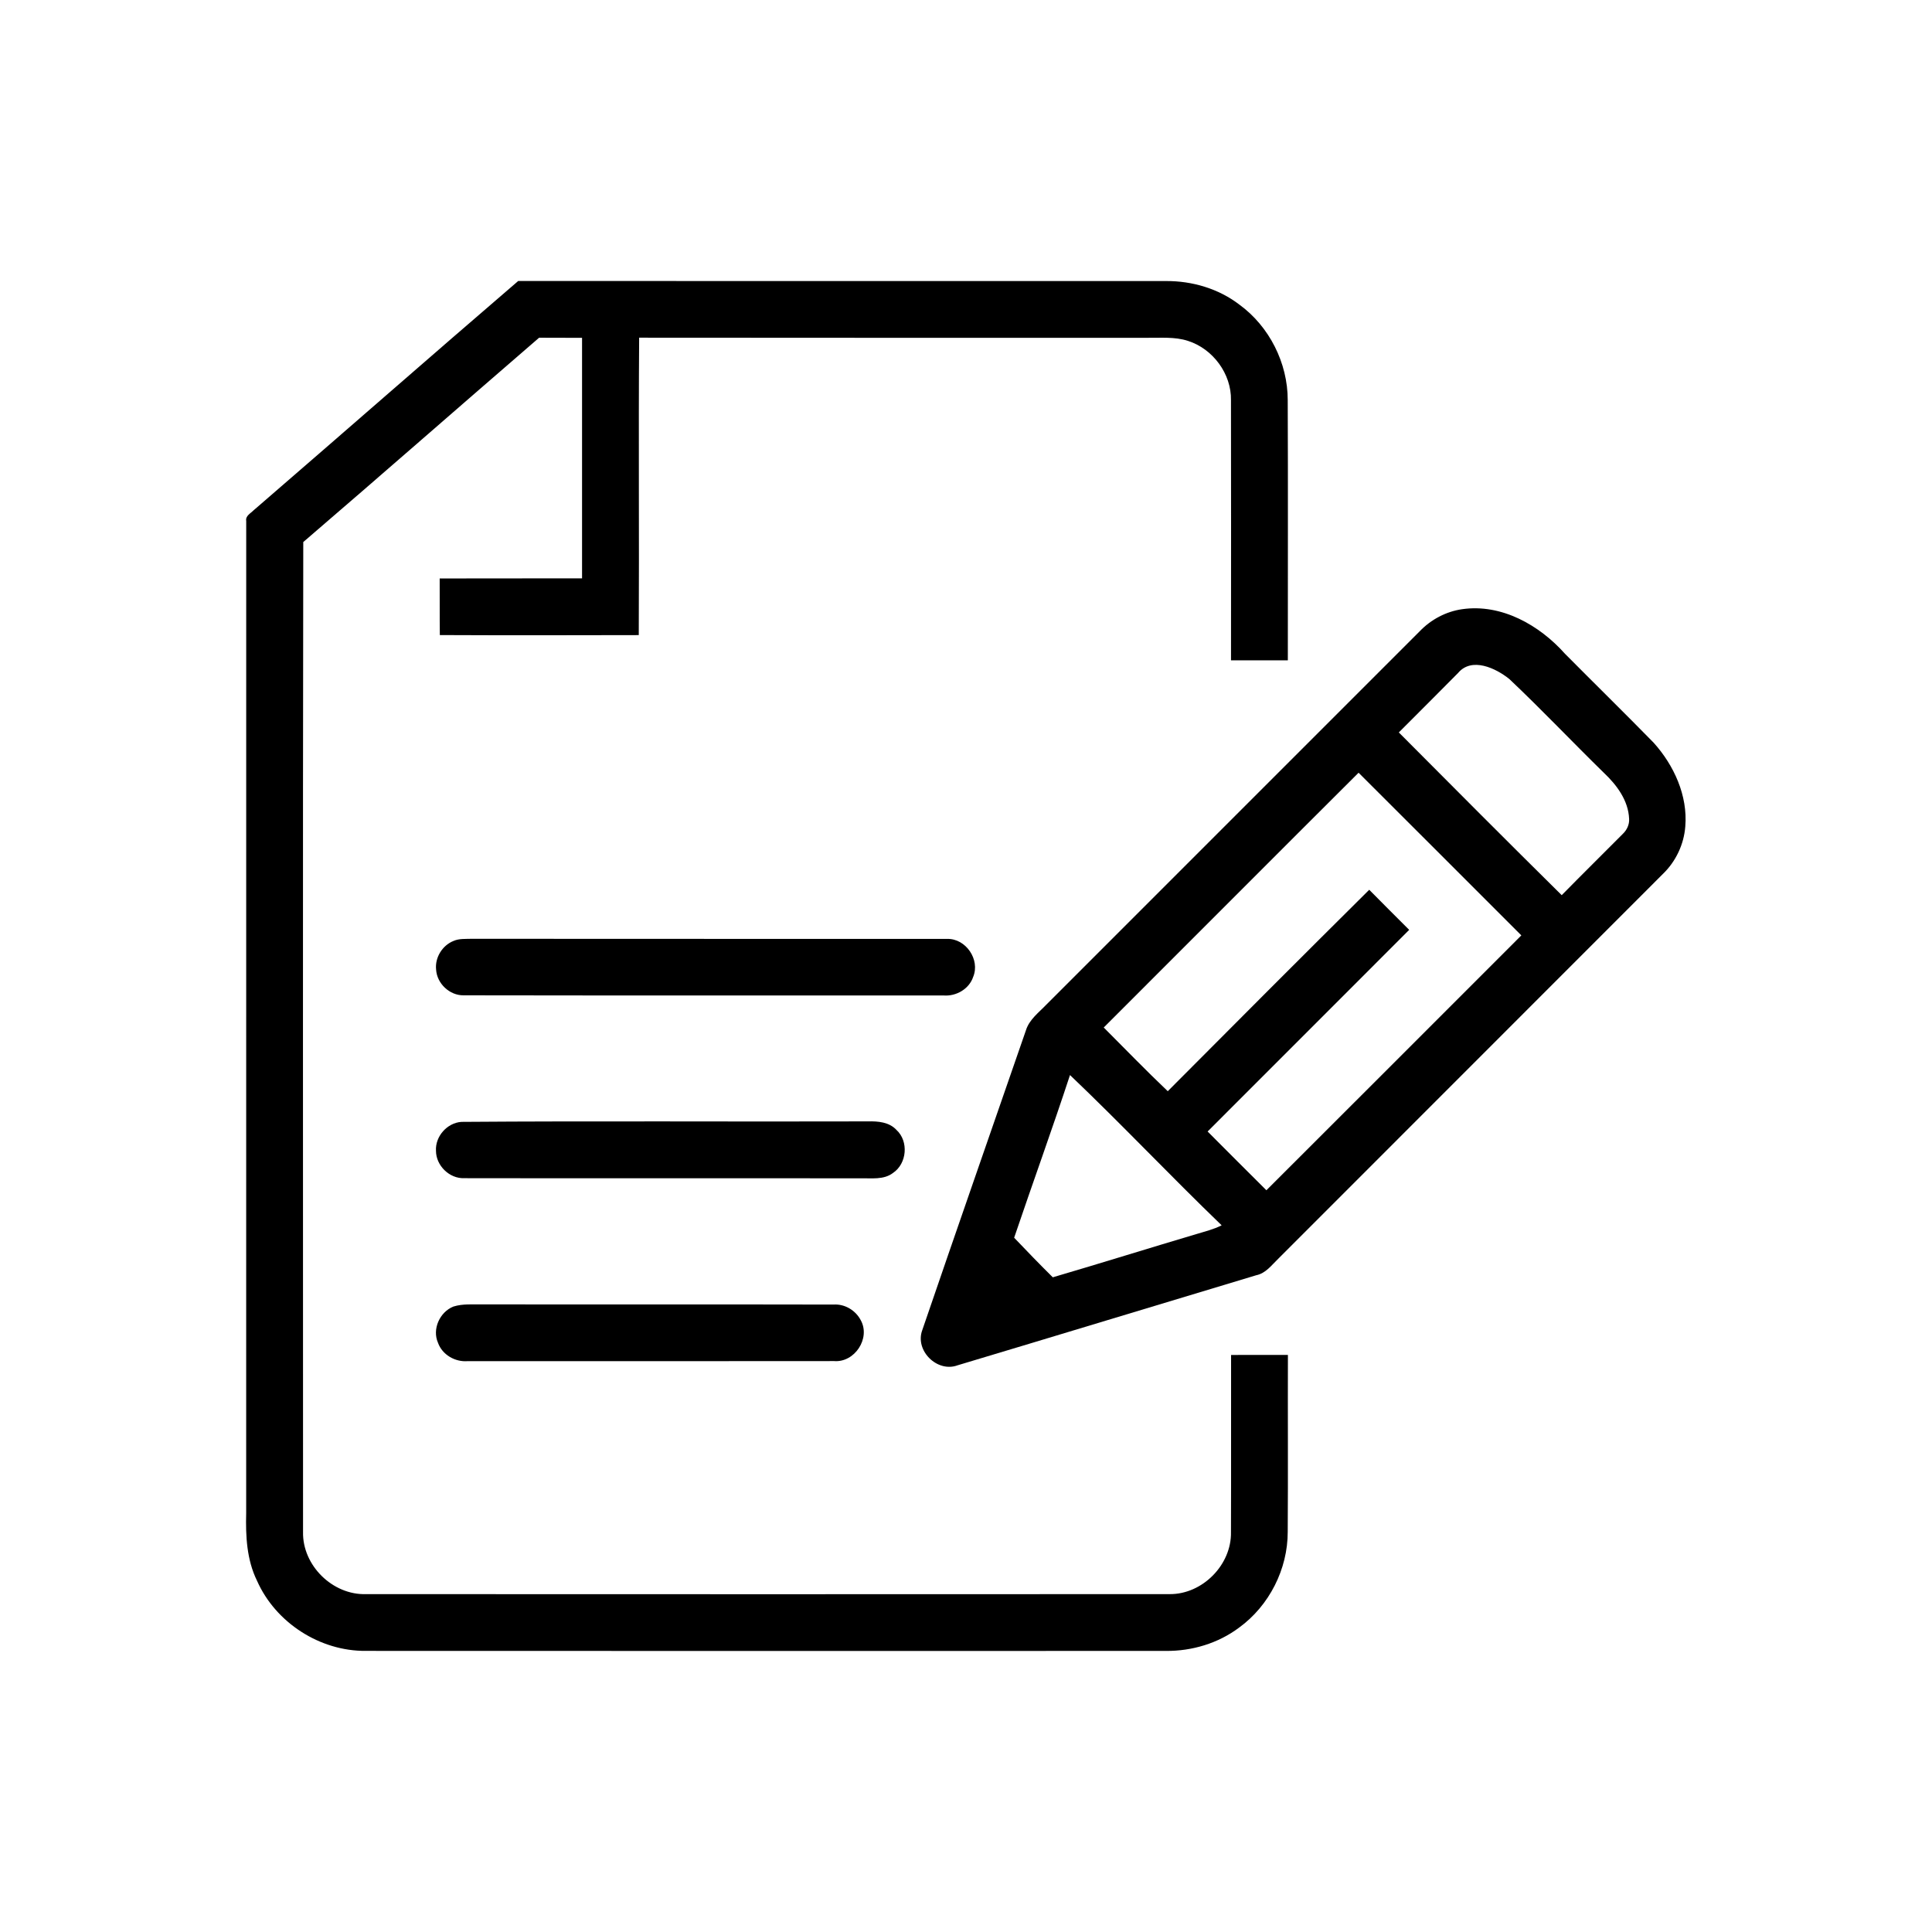 <?xml version="1.0" encoding="UTF-8" ?>
<!DOCTYPE svg PUBLIC "-//W3C//DTD SVG 1.1//EN" "http://www.w3.org/Graphics/SVG/1.1/DTD/svg11.dtd">
<svg width="512pt" height="512pt" viewBox="0 0 512 512" version="1.1" xmlns="http://www.w3.org/2000/svg">
<g id="#000000ff">
<path fill="#000000" opacity="1.00" d=" M 137.34 74.46 C 194.56 74.51 251.78 74.47 309.00 74.48 C 315.91 74.44 322.89 76.47 328.41 80.70 C 336.38 86.49 341.27 96.20 341.26 106.04 C 341.36 129.02 341.28 152.01 341.29 175.00 C 336.27 175.00 331.25 175.01 326.23 174.99 C 326.24 152.01 326.27 129.03 326.22 106.06 C 326.36 99.07 321.43 92.43 314.80 90.33 C 311.31 89.20 307.59 89.57 303.99 89.52 C 259.12 89.51 214.25 89.55 169.38 89.49 C 169.19 115.76 169.41 142.04 169.28 168.31 C 151.70 168.35 134.13 168.38 116.56 168.30 C 116.49 163.30 116.56 158.30 116.52 153.30 C 129.09 153.25 141.67 153.31 154.25 153.27 C 154.26 132.03 154.26 110.78 154.25 89.53 C 150.45 89.52 146.66 89.53 142.87 89.50 C 122.00 107.51 101.28 125.70 80.37 143.65 C 80.22 231.09 80.33 318.54 80.31 405.98 C 80.11 414.85 88.16 422.76 97.02 422.46 C 167.99 422.49 238.97 422.50 309.95 422.46 C 318.64 422.54 326.41 414.70 326.22 406.00 C 326.28 390.36 326.22 374.72 326.25 359.08 C 331.27 359.05 336.29 359.07 341.31 359.07 C 341.26 374.69 341.37 390.32 341.26 405.94 C 341.28 415.81 336.37 425.52 328.38 431.33 C 322.84 435.49 315.90 437.57 309.00 437.51 C 238.32 437.52 167.64 437.54 96.97 437.50 C 84.80 437.62 73.03 430.03 68.11 418.91 C 65.38 413.36 65.08 407.06 65.24 400.98 C 65.25 313.34 65.24 225.69 65.25 138.05 C 65.01 136.71 66.41 136.05 67.19 135.25 C 90.62 115.04 113.87 94.62 137.34 74.46 Z" />
<path fill="#000000" opacity="1.00" d=" M 387.44 161.45 C 397.90 159.92 407.99 165.67 414.76 173.28 C 422.57 181.15 430.49 188.91 438.24 196.83 C 443.62 202.81 447.30 210.85 446.62 219.02 C 446.26 223.77 444.11 228.30 440.69 231.60 C 406.70 265.61 372.69 299.60 338.71 333.62 C 336.97 335.29 335.43 337.45 332.92 337.95 C 306.54 345.88 280.18 353.91 253.80 361.81 C 248.41 363.83 242.43 357.98 244.39 352.56 C 253.46 326.04 262.71 299.57 271.87 273.08 C 272.75 270.19 275.28 268.35 277.27 266.26 C 310.27 233.27 343.27 200.27 376.26 167.27 C 379.23 164.18 383.19 162.07 387.44 161.45 M 386.39 178.36 C 381.19 183.64 375.93 188.85 370.70 194.10 C 385.05 208.52 399.40 222.93 413.87 237.23 C 419.22 231.79 424.65 226.43 430.03 221.02 C 431.13 219.98 431.84 218.52 431.73 216.98 C 431.53 212.15 428.47 208.04 425.08 204.84 C 416.66 196.61 408.55 188.04 399.99 179.95 C 396.41 177.07 390.02 174.03 386.39 178.36 M 292.50 272.30 C 298.14 277.94 303.68 283.68 309.47 289.18 C 327.22 271.34 345.00 253.52 362.86 235.80 C 366.36 239.37 369.92 242.88 373.45 246.42 C 355.66 264.25 337.83 282.04 320.03 299.86 C 325.20 305.07 330.41 310.25 335.61 315.43 C 358.16 292.95 380.64 270.40 403.17 247.89 C 388.79 233.52 374.44 219.13 360.04 204.78 C 337.49 227.25 315.03 249.81 292.50 272.30 M 283.56 284.90 C 278.82 299.34 273.63 313.62 268.76 328.01 C 272.13 331.55 275.53 335.06 279.00 338.50 C 291.71 334.77 304.36 330.81 317.07 327.04 C 319.32 326.35 321.64 325.80 323.75 324.72 C 310.17 311.64 297.21 297.90 283.56 284.90 Z" />
<path fill="#000000" opacity="1.00" d=" M 120.21 249.35 C 121.70 248.70 123.38 248.85 124.97 248.79 C 166.98 248.84 208.99 248.79 251.00 248.82 C 255.96 248.68 259.80 254.31 257.90 258.89 C 256.82 262.12 253.38 264.07 250.06 263.81 C 207.66 263.77 165.27 263.85 122.87 263.77 C 119.15 263.83 115.78 260.64 115.57 256.93 C 115.24 253.74 117.23 250.53 120.21 249.35 Z" />
<path fill="#000000" opacity="1.00" d=" M 122.26 297.31 C 158.17 297.04 194.09 297.29 230.01 297.18 C 232.67 297.11 235.64 297.35 237.57 299.44 C 240.86 302.46 240.36 308.36 236.66 310.84 C 234.20 312.73 230.92 312.19 228.04 312.27 C 193.03 312.21 158.03 312.30 123.03 312.23 C 119.09 312.38 115.54 308.88 115.54 304.97 C 115.31 301.18 118.47 297.58 122.26 297.31 Z" />
<path fill="#000000" opacity="1.00" d=" M 120.16 346.25 C 122.70 345.45 125.41 345.73 128.03 345.68 C 158.99 345.72 189.95 345.65 220.90 345.72 C 223.88 345.52 226.76 347.26 228.12 349.89 C 230.75 354.70 226.48 361.14 221.04 360.70 C 188.67 360.75 156.29 360.71 123.92 360.72 C 120.61 360.98 117.22 359.04 116.08 355.87 C 114.47 352.24 116.54 347.69 120.16 346.25 Z" />
</g>
</svg>
